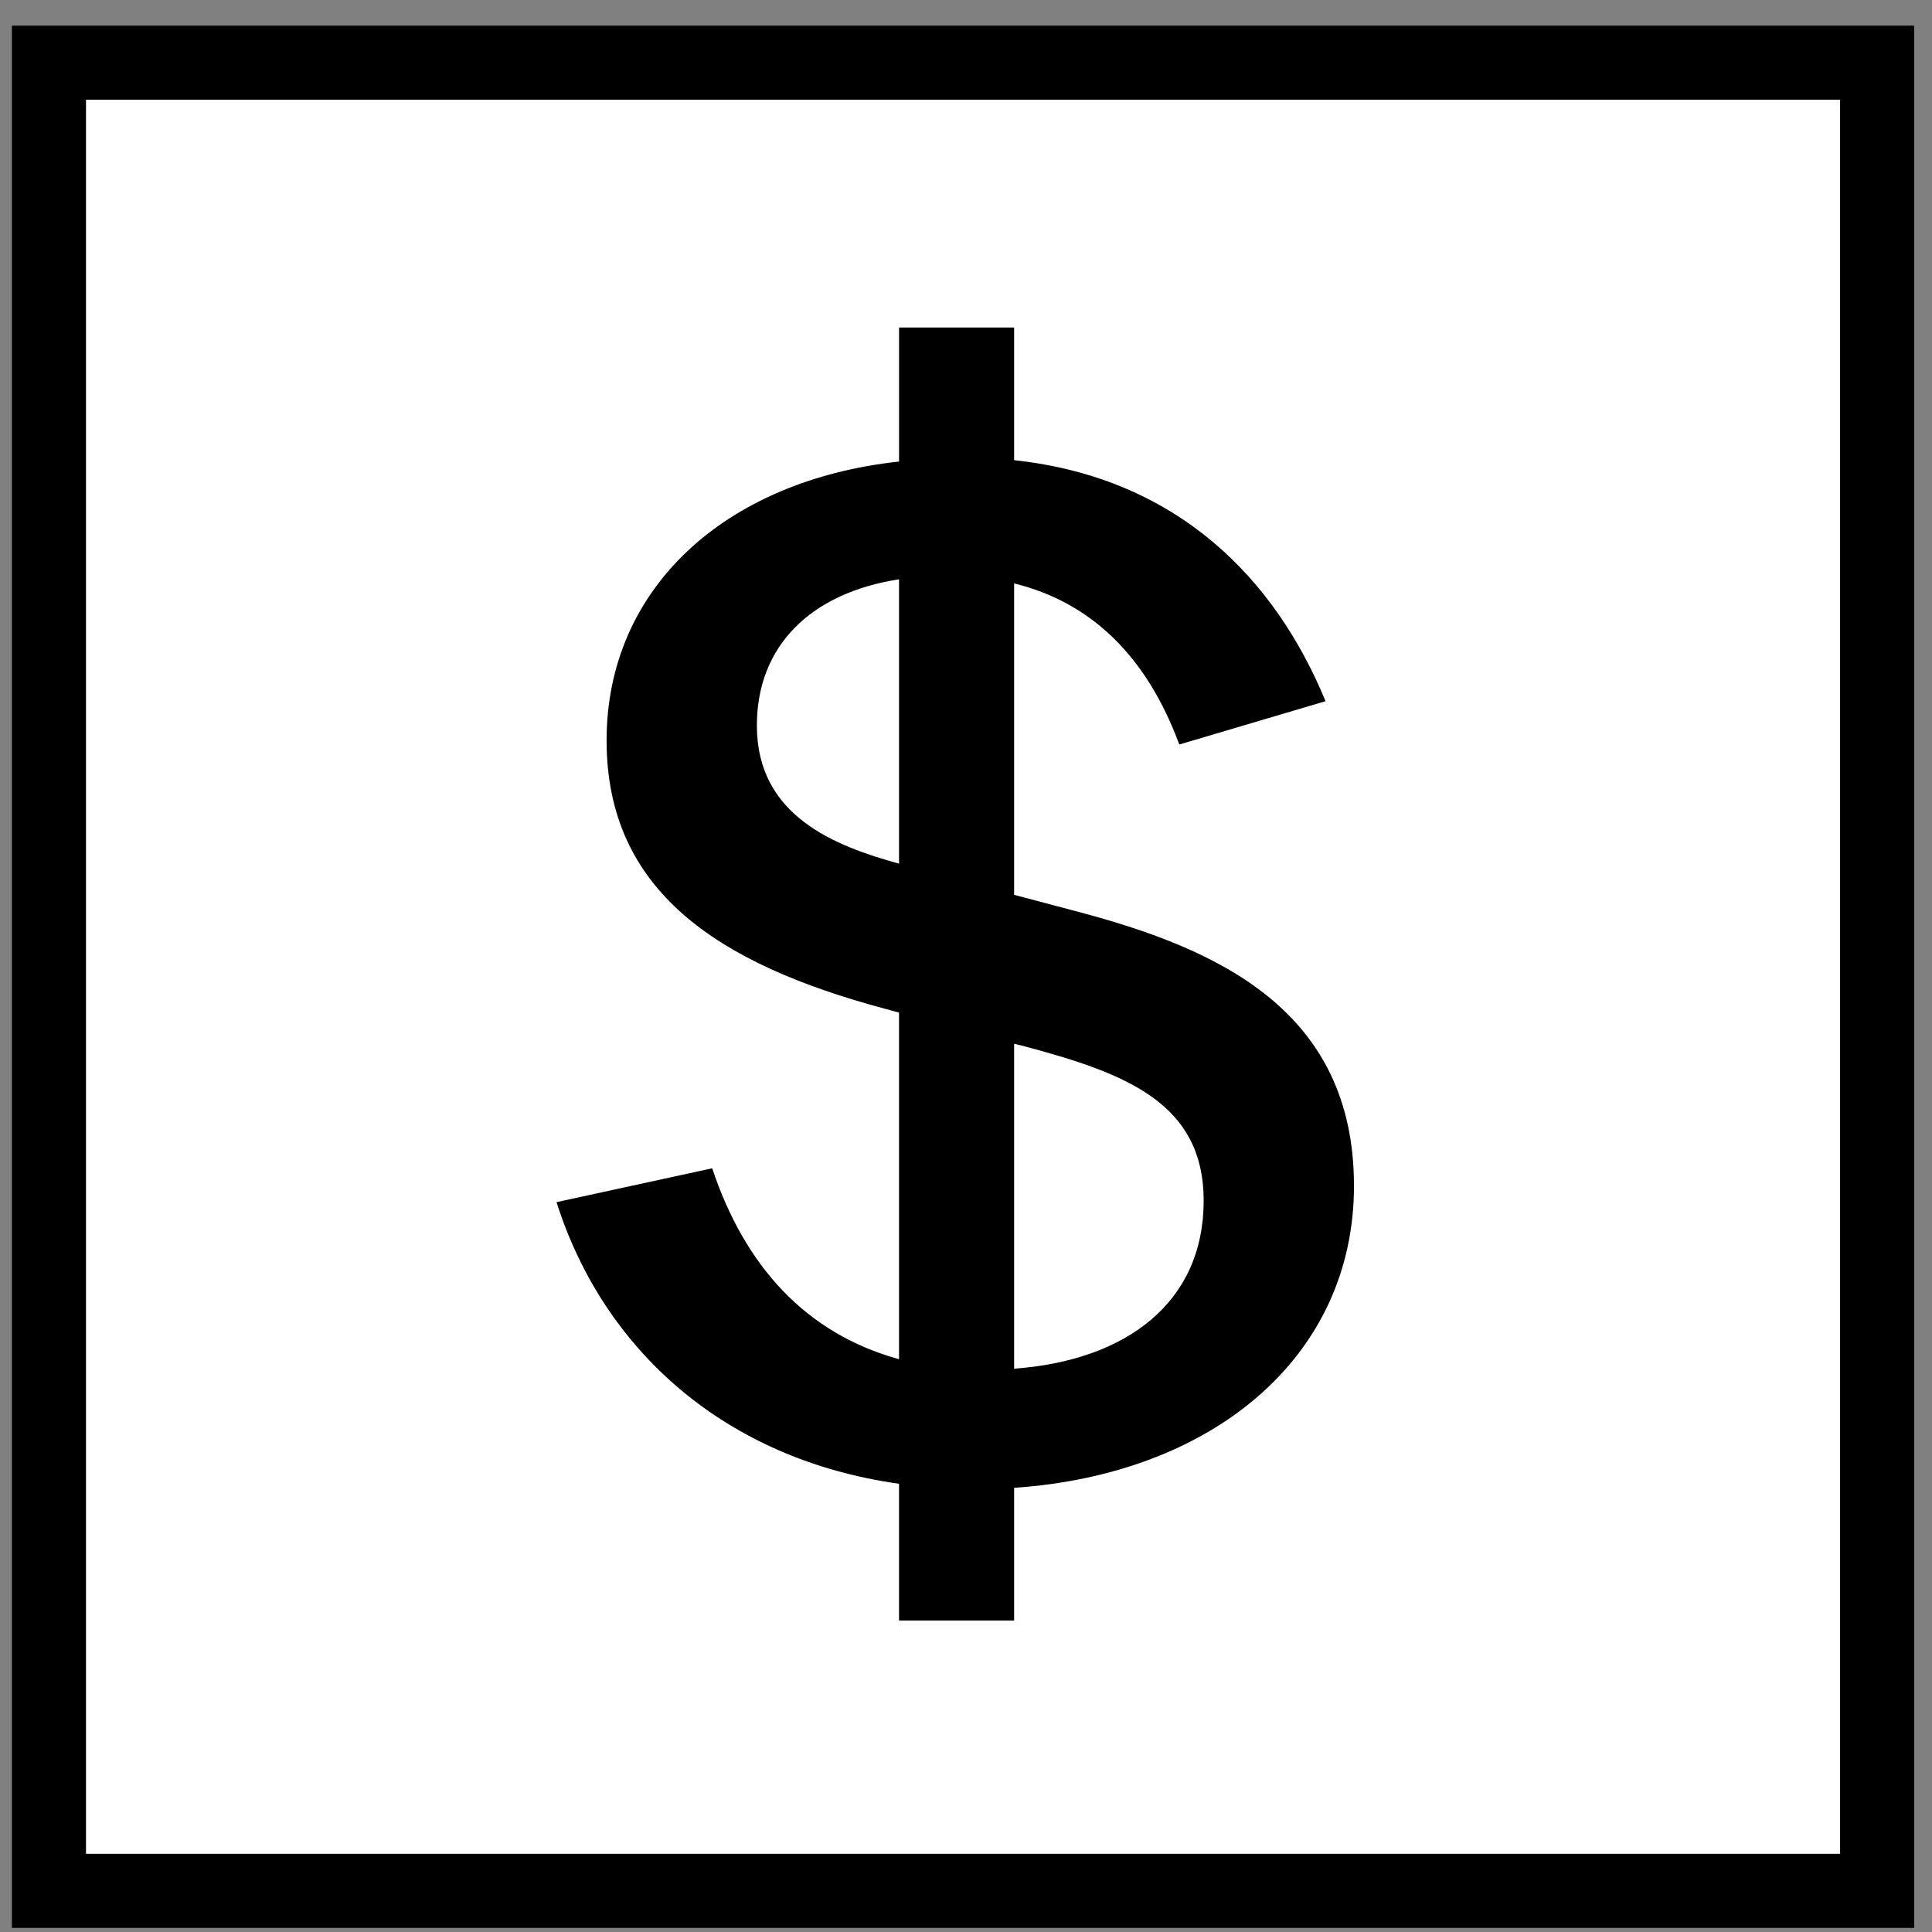 <svg xmlns="http://www.w3.org/2000/svg" width="65" height="65" fill="none"><rect width="100%" height="100%" fill="#808080" stroke="none"/><path fill="#fff" stroke="#000" stroke-width="2.493" d="M1.647 2.109h61.507v61.507H1.647z"/><path fill="#000" d="M30.247 54.52v-4.6c-5.83-.82-9.93-4.464-11.524-9.475l5.238-1.139c1.093 3.28 3.143 5.557 6.286 6.423V34.068l-.501-.137c-5.603-1.503-9.338-3.963-9.338-9.02 0-5.101 3.963-8.745 9.84-9.383v-4.51h3.871v4.464c5.512.593 8.791 4.009 10.477 8.109l-4.92 1.457c-1.093-2.96-2.96-4.783-5.557-5.42v10.477l2.232.592c4.6 1.23 9.202 3.28 9.202 9.201 0 5.74-4.738 9.703-11.434 10.158v4.464h-3.872Zm-4.783-30.11c0 3.053 2.642 4.055 4.783 4.647V19.49c-2.96.456-4.783 2.232-4.783 4.92Zm8.655 21.638c3.78-.274 6.377-2.232 6.377-5.649 0-3.28-2.596-4.282-6.013-5.193l-.364-.09v10.932Z"/></svg>